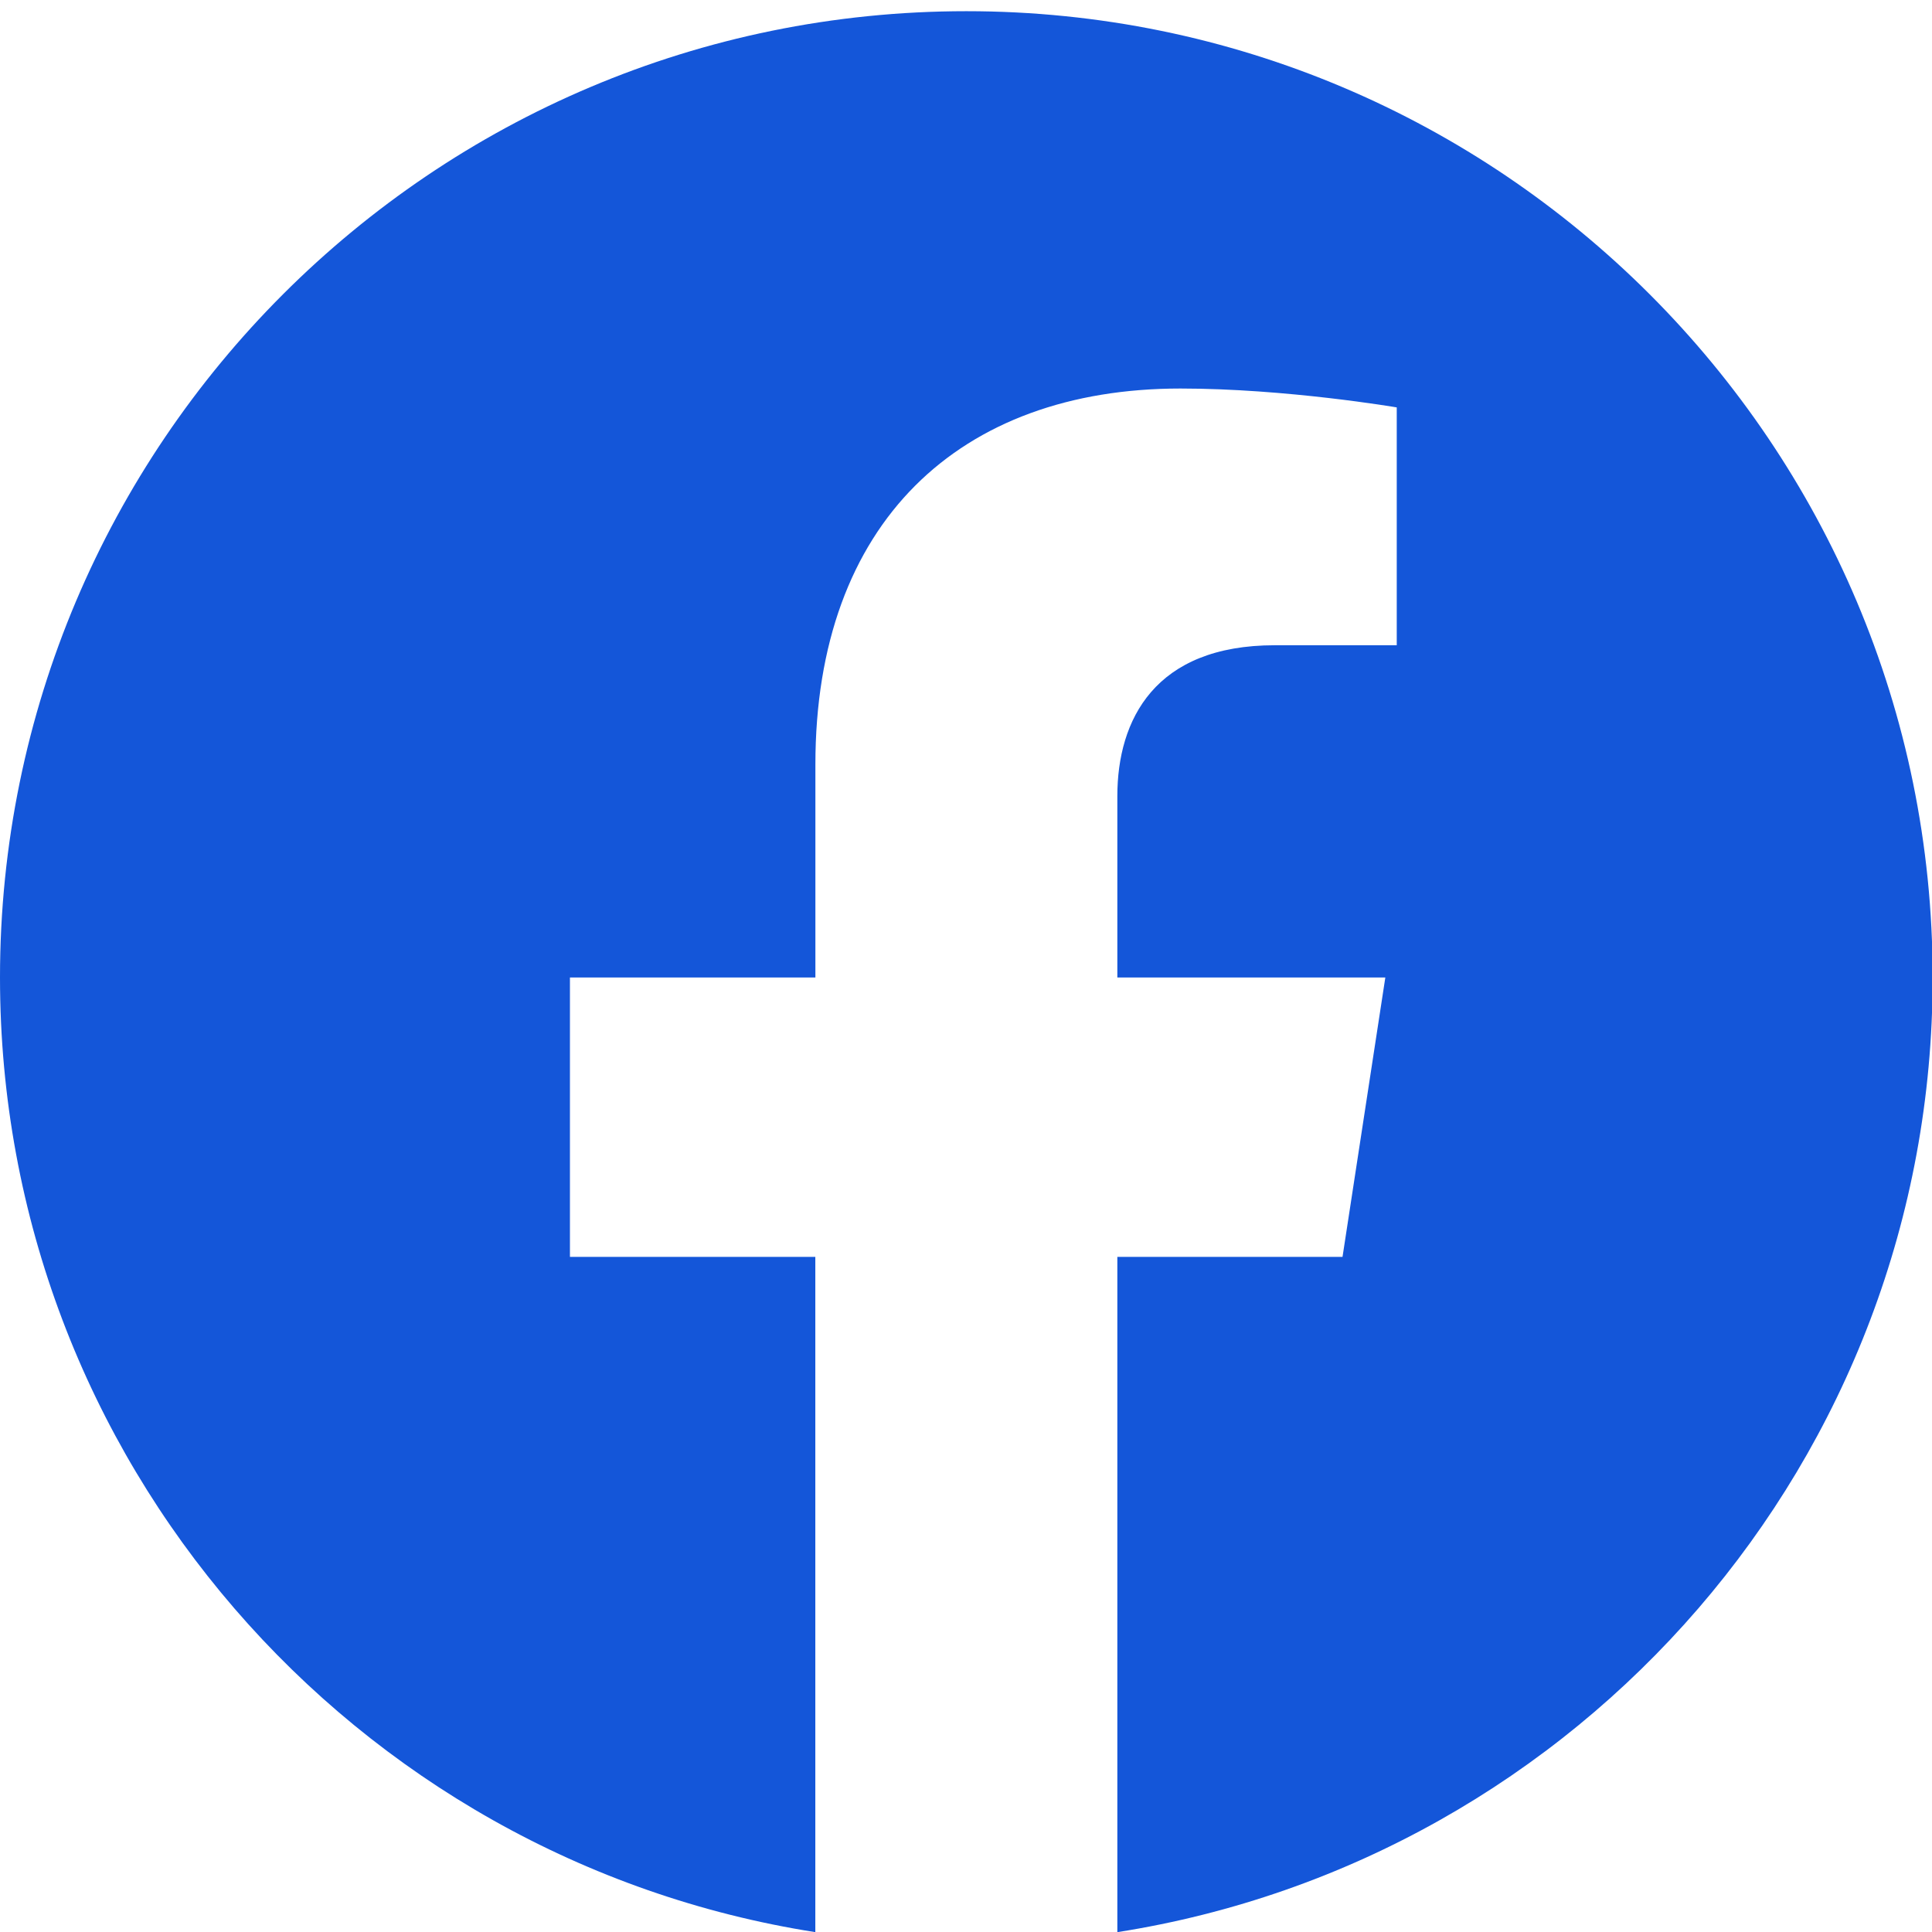 <?xml version="1.0" encoding="utf-8"?>
<!-- Generator: Adobe Illustrator 24.1.1, SVG Export Plug-In . SVG Version: 6.00 Build 0)  -->
<svg version="1.1" xmlns="http://www.w3.org/2000/svg" xmlns:xlink="http://www.w3.org/1999/xlink" x="0px" y="0px"
	 viewBox="0 0 264 264" style="enable-background:new 0 0 264 264;" xml:space="preserve">
<style type="text/css">
	.st0{display:none;}
	.st1{display:inline;fill:#0E285C;}
	.st2{display:inline;}
	.st3{fill:#1456D9;}
	.st4{display:inline;fill:#FFFFFF;}
	.st5{fill-rule:evenodd;clip-rule:evenodd;fill:#1456D9;}
	.st6{fill:#FFFFFF;}
	.st7{fill:#0E285C;}
	.st8{display:inline;fill:#1456D9;}
</style>
<g id="bg" class="st0">
	<rect class="st1" width="264" height="264"/>
</g>
<g id="青">
	<g id="レイヤー_3" class="st0">
		<g class="st2">
			<circle class="st3" cx="132" cy="132" r="132"/>
		</g>
		<path id="path3040" class="st4" d="M58.48,76.39v110.35h147.13V76.39H58.48z M187.9,85.59l-55.87,44.69L76.18,85.59H187.9z
			 M67.67,177.54V90.56l64.36,51.48l64.37-51.48v86.98H67.67z"/>
	</g>
	<g id="レイヤー_4">
		<path class="st5" d="M264.09,133.57c0-72.92-59.12-132.04-132.04-132.04S0,60.65,0,133.57c0,65.9,48.28,120.53,111.41,130.45
			v-92.27H77.88v-38.18h33.54v-29.1c0-33.09,19.72-51.38,49.88-51.38c14.45,0,29.56,2.58,29.56,2.58v32.5h-16.66
			c-16.4,0-21.52,10.18-21.52,20.63v24.77h36.62l-5.85,38.18h-30.77v92.27C215.81,254.11,264.09,199.48,264.09,133.57L264.09,133.57
			z"/>
	</g>
</g>
<g id="slidemenu" class="st0">
	<g id="レイヤー_3のコピー" class="st2">
		<g>
			<circle class="st6" cx="132" cy="132" r="132"/>
		</g>
		<path id="path3040_1_" class="st7" d="M58.43,76.39v110.35h147.13V76.39H58.43z M187.86,85.59l-55.87,44.69L76.14,85.59H187.86z
			 M67.63,177.54V90.56l64.36,51.48l64.37-51.48v86.98H67.63z"/>
	</g>
	<g id="レイヤー_4のコピー" class="st2">
		<g>
			<g>
				<circle class="st6" cx="132" cy="132" r="132"/>
			</g>
			<path class="st7" d="M183.44,170.74L183.44,170.74l5.85-38.18h-36.62v-24.77c0-10.44,5.11-20.63,21.52-20.63h16.66v-32.5
				c0,0-15.11-2.58-29.56-2.58c-30.16,0-49.88,18.27-49.88,51.38v29.1H77.88v38.18h33.54v91.66c6.71,1.05,13.58,1.6,20.59,1.6
				c7.03,0,13.94-0.56,20.67-1.62v-91.64H183.44z"/>
		</g>
	</g>
</g>
<g id="footer" class="st0">
	<g id="レイヤー_3のコピー_2">
		<g class="st2">
			<circle class="st6" cx="132" cy="132" r="132"/>
		</g>
		<path id="path3040_2_" class="st8" d="M58.48,76.39v110.35h147.13V76.39H58.48z M187.9,85.59l-55.87,44.69L76.18,85.59H187.9z
			 M67.67,177.54V90.56l64.36,51.48l64.37-51.48v86.98H67.67z"/>
	</g>
	<g id="レイヤー_4のコピー_2">
		<g class="st2">
			<g>
				<circle class="st6" cx="132" cy="132" r="132"/>
			</g>
			<path class="st3" d="M183.44,170.74L183.44,170.74l5.85-38.18h-36.62v-24.77c0-10.44,5.11-20.63,21.52-20.63h16.66v-32.5
				c0,0-15.11-2.58-29.56-2.58c-30.16,0-49.88,18.27-49.88,51.38v29.1H77.88v38.18h33.54v91.66c6.71,1.05,13.58,1.6,20.59,1.6
				c7.03,0,13.94-0.56,20.67-1.62v-91.64H183.44z"/>
		</g>
	</g>
</g>
</svg>
